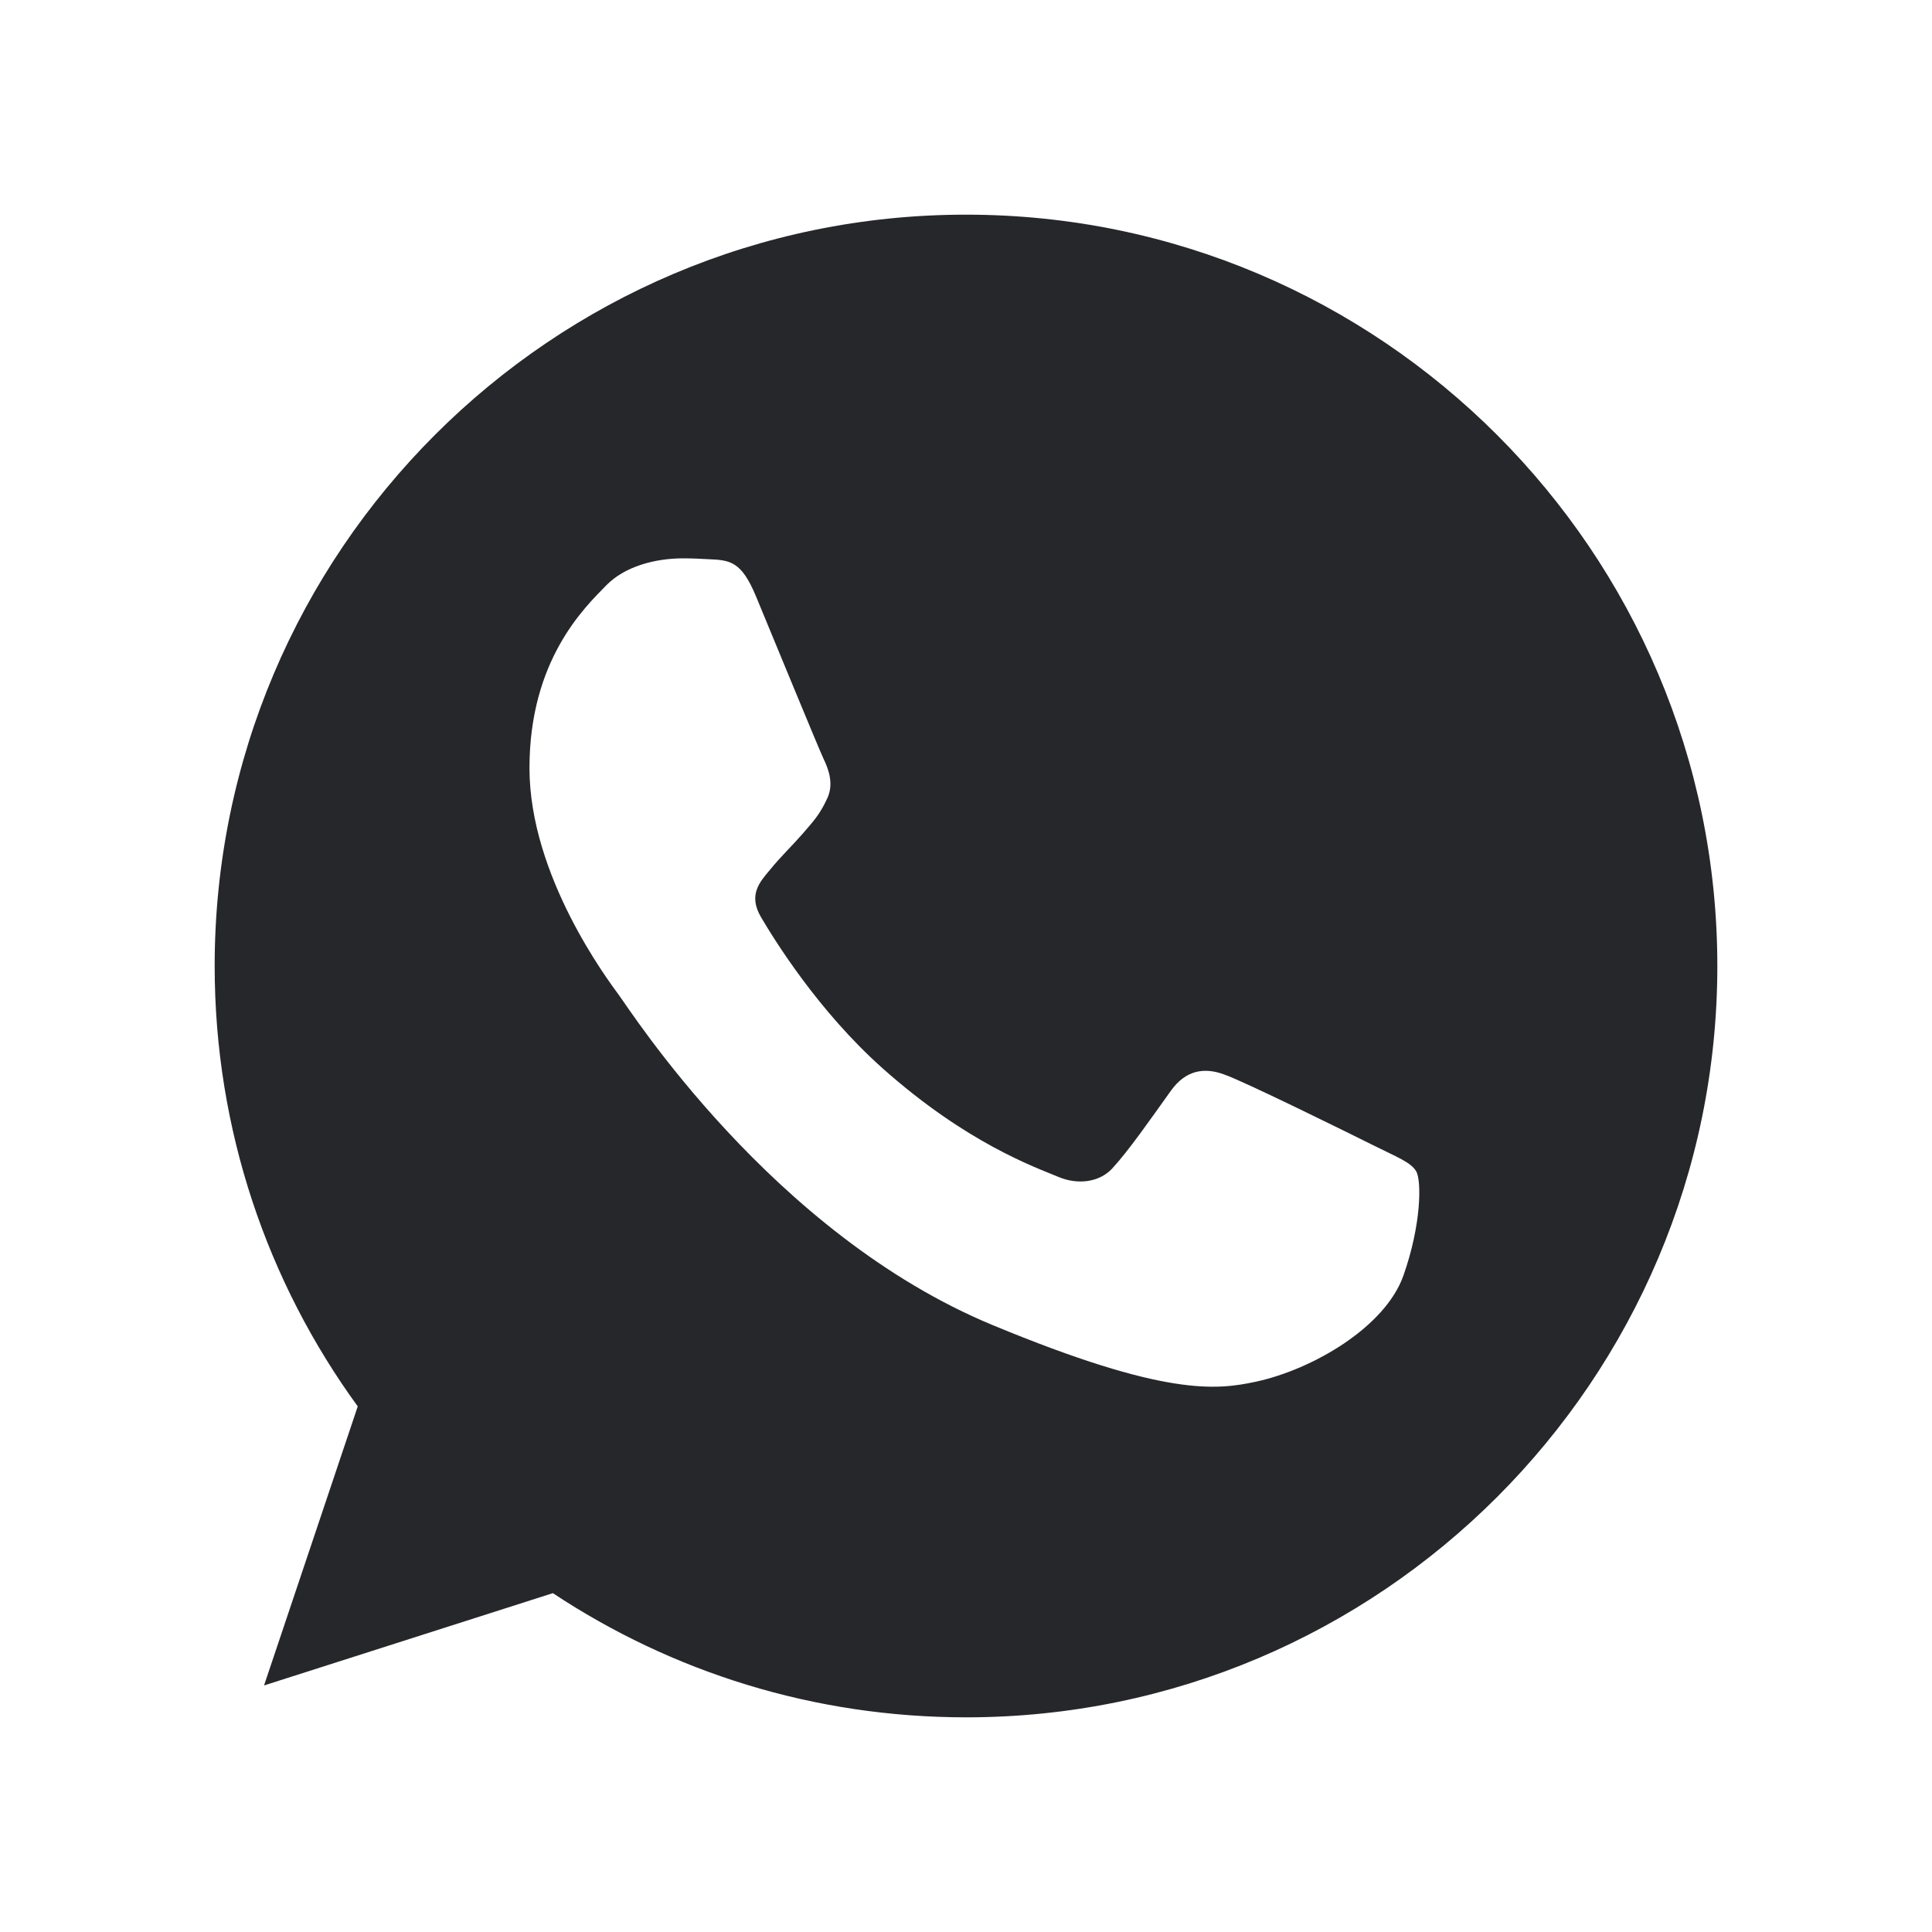 <svg width="18" height="18" viewBox="0 0 18 18" fill="none" xmlns="http://www.w3.org/2000/svg">
<path d="M9.002 2H8.998C5.139 2 2 5.139 2 9C2 10.531 2.494 11.95 3.333 13.103L2.46 15.703L5.151 14.843C6.258 15.576 7.578 16 9.002 16C12.861 16 16 12.86 16 9C16 5.14 12.861 2 9.002 2ZM13.075 11.885C12.906 12.362 12.236 12.757 11.701 12.873C11.335 12.951 10.858 13.013 9.249 12.346C7.192 11.494 5.867 9.403 5.764 9.268C5.665 9.132 4.933 8.161 4.933 7.156C4.933 6.152 5.443 5.663 5.649 5.453C5.818 5.28 6.097 5.202 6.364 5.202C6.451 5.202 6.529 5.206 6.599 5.21C6.805 5.218 6.908 5.231 7.043 5.555C7.212 5.962 7.624 6.966 7.673 7.07C7.723 7.173 7.772 7.313 7.702 7.449C7.637 7.589 7.579 7.651 7.476 7.77C7.372 7.889 7.274 7.98 7.171 8.107C7.077 8.219 6.97 8.338 7.089 8.543C7.208 8.745 7.619 9.416 8.225 9.955C9.006 10.65 9.64 10.873 9.866 10.967C10.035 11.037 10.236 11.02 10.36 10.889C10.516 10.72 10.71 10.44 10.907 10.165C11.047 9.967 11.223 9.942 11.409 10.012C11.598 10.078 12.598 10.572 12.804 10.675C13.009 10.778 13.145 10.827 13.195 10.914C13.244 11 13.244 11.407 13.075 11.885Z" fill="#26272A"/>
</svg>
